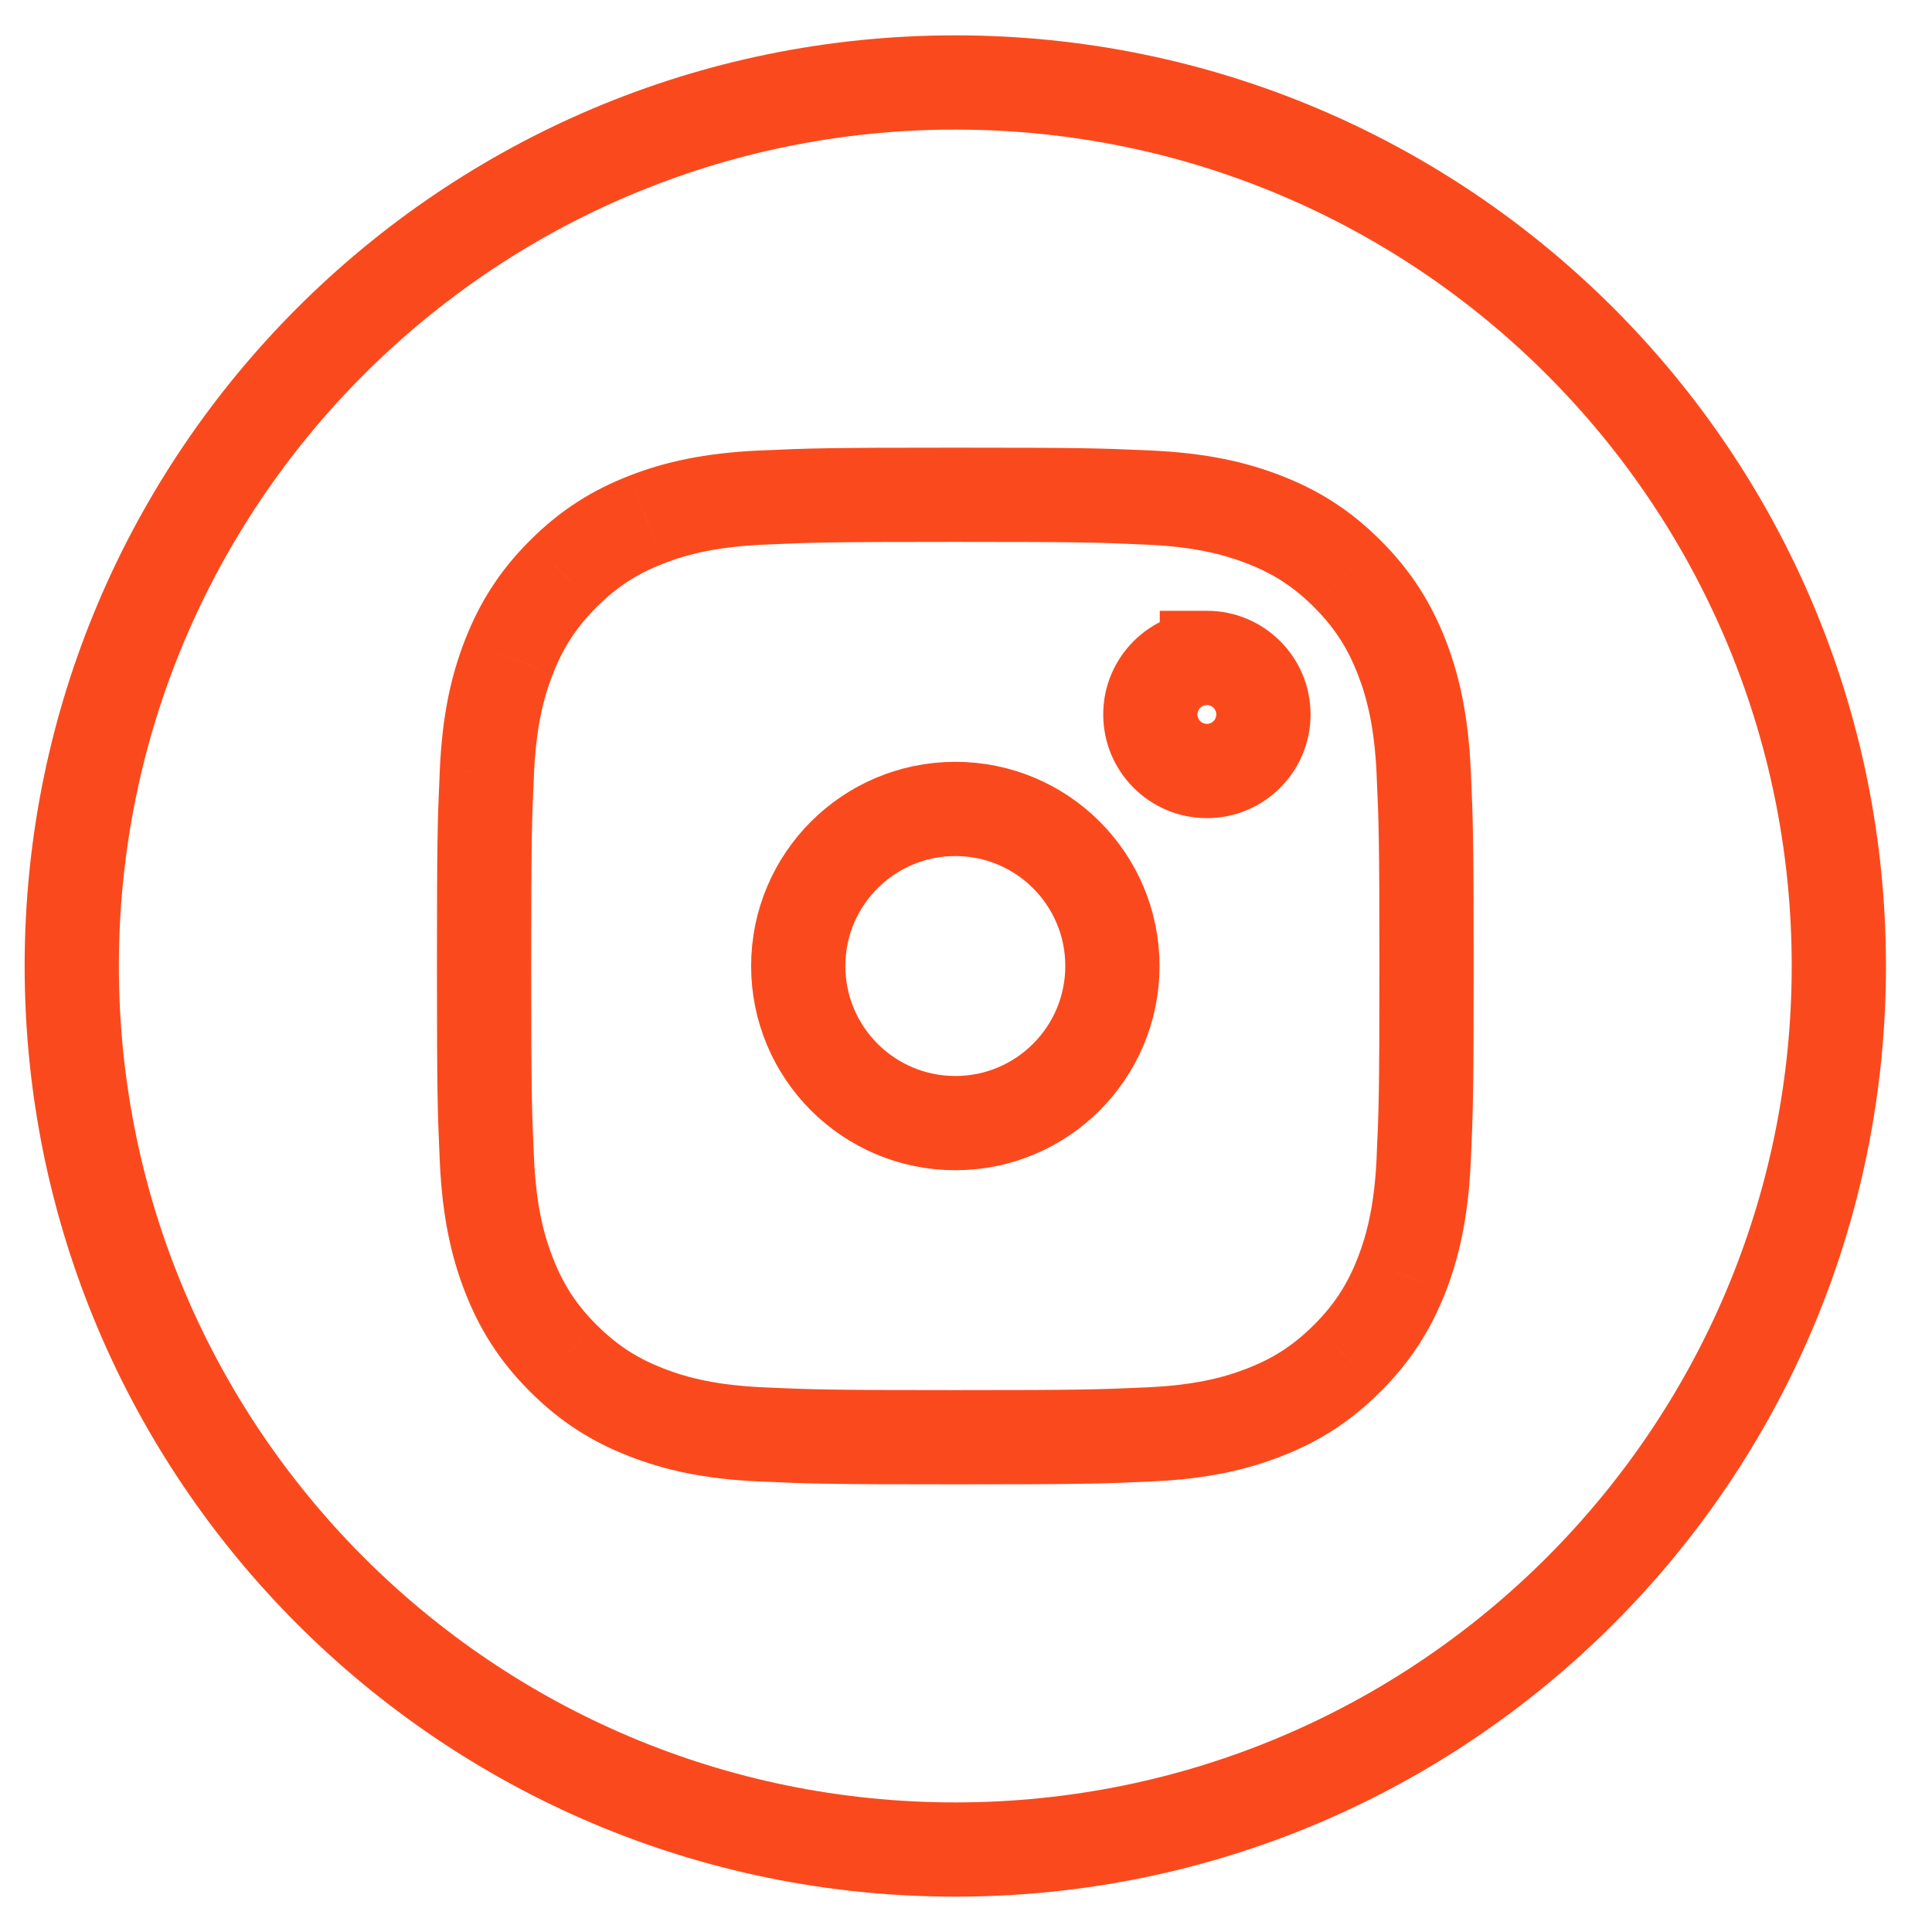 <?xml version="1.0" encoding="UTF-8"?> <svg xmlns="http://www.w3.org/2000/svg" width="41" height="41" viewBox="0 0 41 41" fill="none"> <path d="M16.151 10.56L16.105 9.561L16.105 9.561L16.151 10.56ZM24.394 10.56L24.439 9.561L24.439 9.561L24.394 10.56ZM26.823 11.025L26.461 11.957L26.462 11.957L26.823 11.025ZM28.594 12.178L27.887 12.885L27.887 12.886L28.594 12.178ZM29.748 13.95L30.681 13.589L30.68 13.587L29.748 13.95ZM30.212 16.377L31.212 16.332L31.211 16.33L30.212 16.377ZM30.212 24.623L31.211 24.67L31.212 24.668L30.212 24.623ZM29.748 27.05L30.68 27.413L30.681 27.41L29.748 27.05ZM28.594 28.821L27.887 28.114L27.886 28.114L28.594 28.821ZM26.823 29.975L26.461 29.043L26.461 29.043L26.823 29.975ZM24.395 30.44L24.441 31.439L24.441 31.439L24.395 30.44ZM16.15 30.44L16.104 31.439L16.104 31.439L16.15 30.44ZM13.722 29.975L14.084 29.043L14.084 29.043L13.722 29.975ZM11.951 28.821L12.659 28.114L12.658 28.114L11.951 28.821ZM10.798 27.049L9.866 27.412L9.866 27.412L10.798 27.049ZM10.333 24.622L9.334 24.668L9.334 24.668L10.333 24.622ZM10.333 16.377L9.334 16.331L9.334 16.332L10.333 16.377ZM10.798 13.949L11.729 14.313L11.729 14.312L10.798 13.949ZM11.952 12.178L12.659 12.886L12.659 12.885L11.952 12.178ZM13.723 11.025L14.085 11.957L14.086 11.957L13.723 11.025ZM2.523 20.5C2.523 10.697 10.47 2.75 20.273 2.75V0.75C9.365 0.75 0.523 9.592 0.523 20.5H2.523ZM20.273 38.25C10.47 38.25 2.523 30.303 2.523 20.5H0.523C0.523 31.408 9.365 40.25 20.273 40.25V38.25ZM38.023 20.5C38.023 30.303 30.076 38.25 20.273 38.25V40.25C31.181 40.25 40.023 31.408 40.023 20.5H38.023ZM20.273 2.75C30.076 2.75 38.023 10.697 38.023 20.5H40.023C40.023 9.592 31.181 0.75 20.273 0.75V2.75ZM20.274 9.5C17.553 9.5 17.194 9.512 16.105 9.561L16.196 11.559C17.24 11.512 17.563 11.5 20.274 11.5V9.5ZM20.271 11.5H20.274V9.5H20.271V11.5ZM24.439 9.561C23.35 9.512 22.993 9.5 20.271 9.5V11.5C22.982 11.5 23.304 11.512 24.348 11.559L24.439 9.561ZM27.185 10.093C26.434 9.802 25.599 9.615 24.439 9.561L24.348 11.559C25.318 11.604 25.937 11.754 26.461 11.957L27.185 10.093ZM29.301 11.471C28.64 10.81 27.964 10.395 27.184 10.093L26.462 11.957C26.999 12.166 27.435 12.434 27.887 12.885L29.301 11.471ZM30.68 13.587C30.377 12.81 29.962 12.132 29.301 11.471L27.887 12.886C28.338 13.336 28.606 13.774 28.816 14.313L30.68 13.587ZM31.211 16.33C31.157 15.171 30.97 14.337 30.681 13.589L28.815 14.31C29.018 14.834 29.168 15.453 29.214 16.424L31.211 16.33ZM31.273 20.5C31.273 17.779 31.26 17.421 31.212 16.332L29.213 16.422C29.261 17.466 29.273 17.79 29.273 20.5H31.273ZM31.212 24.668C31.26 23.579 31.273 23.222 31.273 20.5H29.273C29.273 23.21 29.261 23.533 29.213 24.578L31.212 24.668ZM30.681 27.41C30.97 26.662 31.157 25.828 31.211 24.67L29.214 24.576C29.168 25.546 29.018 26.165 28.815 26.689L30.681 27.41ZM29.301 29.528C29.962 28.867 30.377 28.189 30.68 27.413L28.816 26.687C28.606 27.225 28.338 27.663 27.887 28.114L29.301 29.528ZM27.186 30.907C27.964 30.605 28.641 30.189 29.301 29.528L27.886 28.114C27.435 28.566 26.998 28.835 26.461 29.043L27.186 30.907ZM24.441 31.439C25.6 31.386 26.436 31.199 27.186 30.907L26.461 29.043C25.939 29.246 25.32 29.396 24.349 29.441L24.441 31.439ZM20.273 31.5C22.994 31.5 23.351 31.488 24.441 31.439L24.35 29.441C23.306 29.488 22.983 29.5 20.273 29.5V31.5ZM16.104 31.439C17.194 31.488 17.552 31.5 20.273 31.5V29.5C17.562 29.5 17.239 29.488 16.195 29.441L16.104 31.439ZM13.36 30.907C14.11 31.199 14.945 31.386 16.104 31.439L16.195 29.441C15.225 29.396 14.607 29.246 14.084 29.043L13.36 30.907ZM11.244 29.528C11.904 30.189 12.582 30.605 13.36 30.907L14.084 29.043C13.547 28.834 13.11 28.566 12.659 28.114L11.244 29.528ZM9.866 27.412C10.168 28.189 10.583 28.867 11.244 29.528L12.658 28.114C12.207 27.663 11.939 27.225 11.73 26.687L9.866 27.412ZM9.334 24.668C9.388 25.827 9.575 26.662 9.866 27.412L11.73 26.687C11.527 26.165 11.377 25.547 11.332 24.576L9.334 24.668ZM9.273 20.5C9.273 23.221 9.285 23.579 9.334 24.668L11.332 24.577C11.285 23.533 11.273 23.211 11.273 20.5H9.273ZM9.334 16.332C9.285 17.42 9.273 17.779 9.273 20.5H11.273C11.273 17.79 11.285 17.466 11.332 16.421L9.334 16.332ZM9.866 13.586C9.574 14.336 9.386 15.172 9.334 16.331L11.332 16.422C11.376 15.452 11.526 14.835 11.729 14.313L9.866 13.586ZM11.245 11.471C10.583 12.132 10.169 12.81 9.866 13.586L11.729 14.312C11.939 13.774 12.208 13.336 12.659 12.886L11.245 11.471ZM13.361 10.093C12.584 10.395 11.906 10.81 11.245 11.471L12.659 12.885C13.11 12.434 13.547 12.166 14.085 11.957L13.361 10.093ZM16.105 9.561C14.946 9.615 14.111 9.801 13.361 10.093L14.086 11.957C14.608 11.754 15.226 11.604 16.196 11.559L16.105 9.561Z" fill="#FA4A1D"></path> <path d="M25.612 13.963V14.963H26.612V13.963H25.612ZM25.612 13.962V12.962H24.612V13.962H25.612ZM25.612 12.963C24.398 12.963 23.412 13.947 23.412 15.162H25.412C25.412 15.052 25.501 14.963 25.612 14.963V12.963ZM24.612 13.962V13.963H26.612V13.962H24.612ZM27.812 15.162C27.812 13.947 26.827 12.962 25.612 12.962V14.962C25.722 14.962 25.812 15.052 25.812 15.162H27.812ZM25.612 17.362C26.827 17.362 27.812 16.377 27.812 15.162H25.812C25.812 15.272 25.722 15.362 25.612 15.362V17.362ZM23.412 15.162C23.412 16.377 24.397 17.362 25.612 17.362V15.362C25.502 15.362 25.412 15.272 25.412 15.162H23.412Z" fill="#FA4A1D"></path> <path fill-rule="evenodd" clip-rule="evenodd" d="M20.274 17.167C22.115 17.167 23.607 18.659 23.607 20.5C23.607 22.341 22.115 23.834 20.274 23.834C18.433 23.834 16.94 22.341 16.94 20.5C16.94 18.659 18.433 17.167 20.274 17.167V17.167Z" stroke="#FA4A1D" stroke-width="2"></path> </svg> 